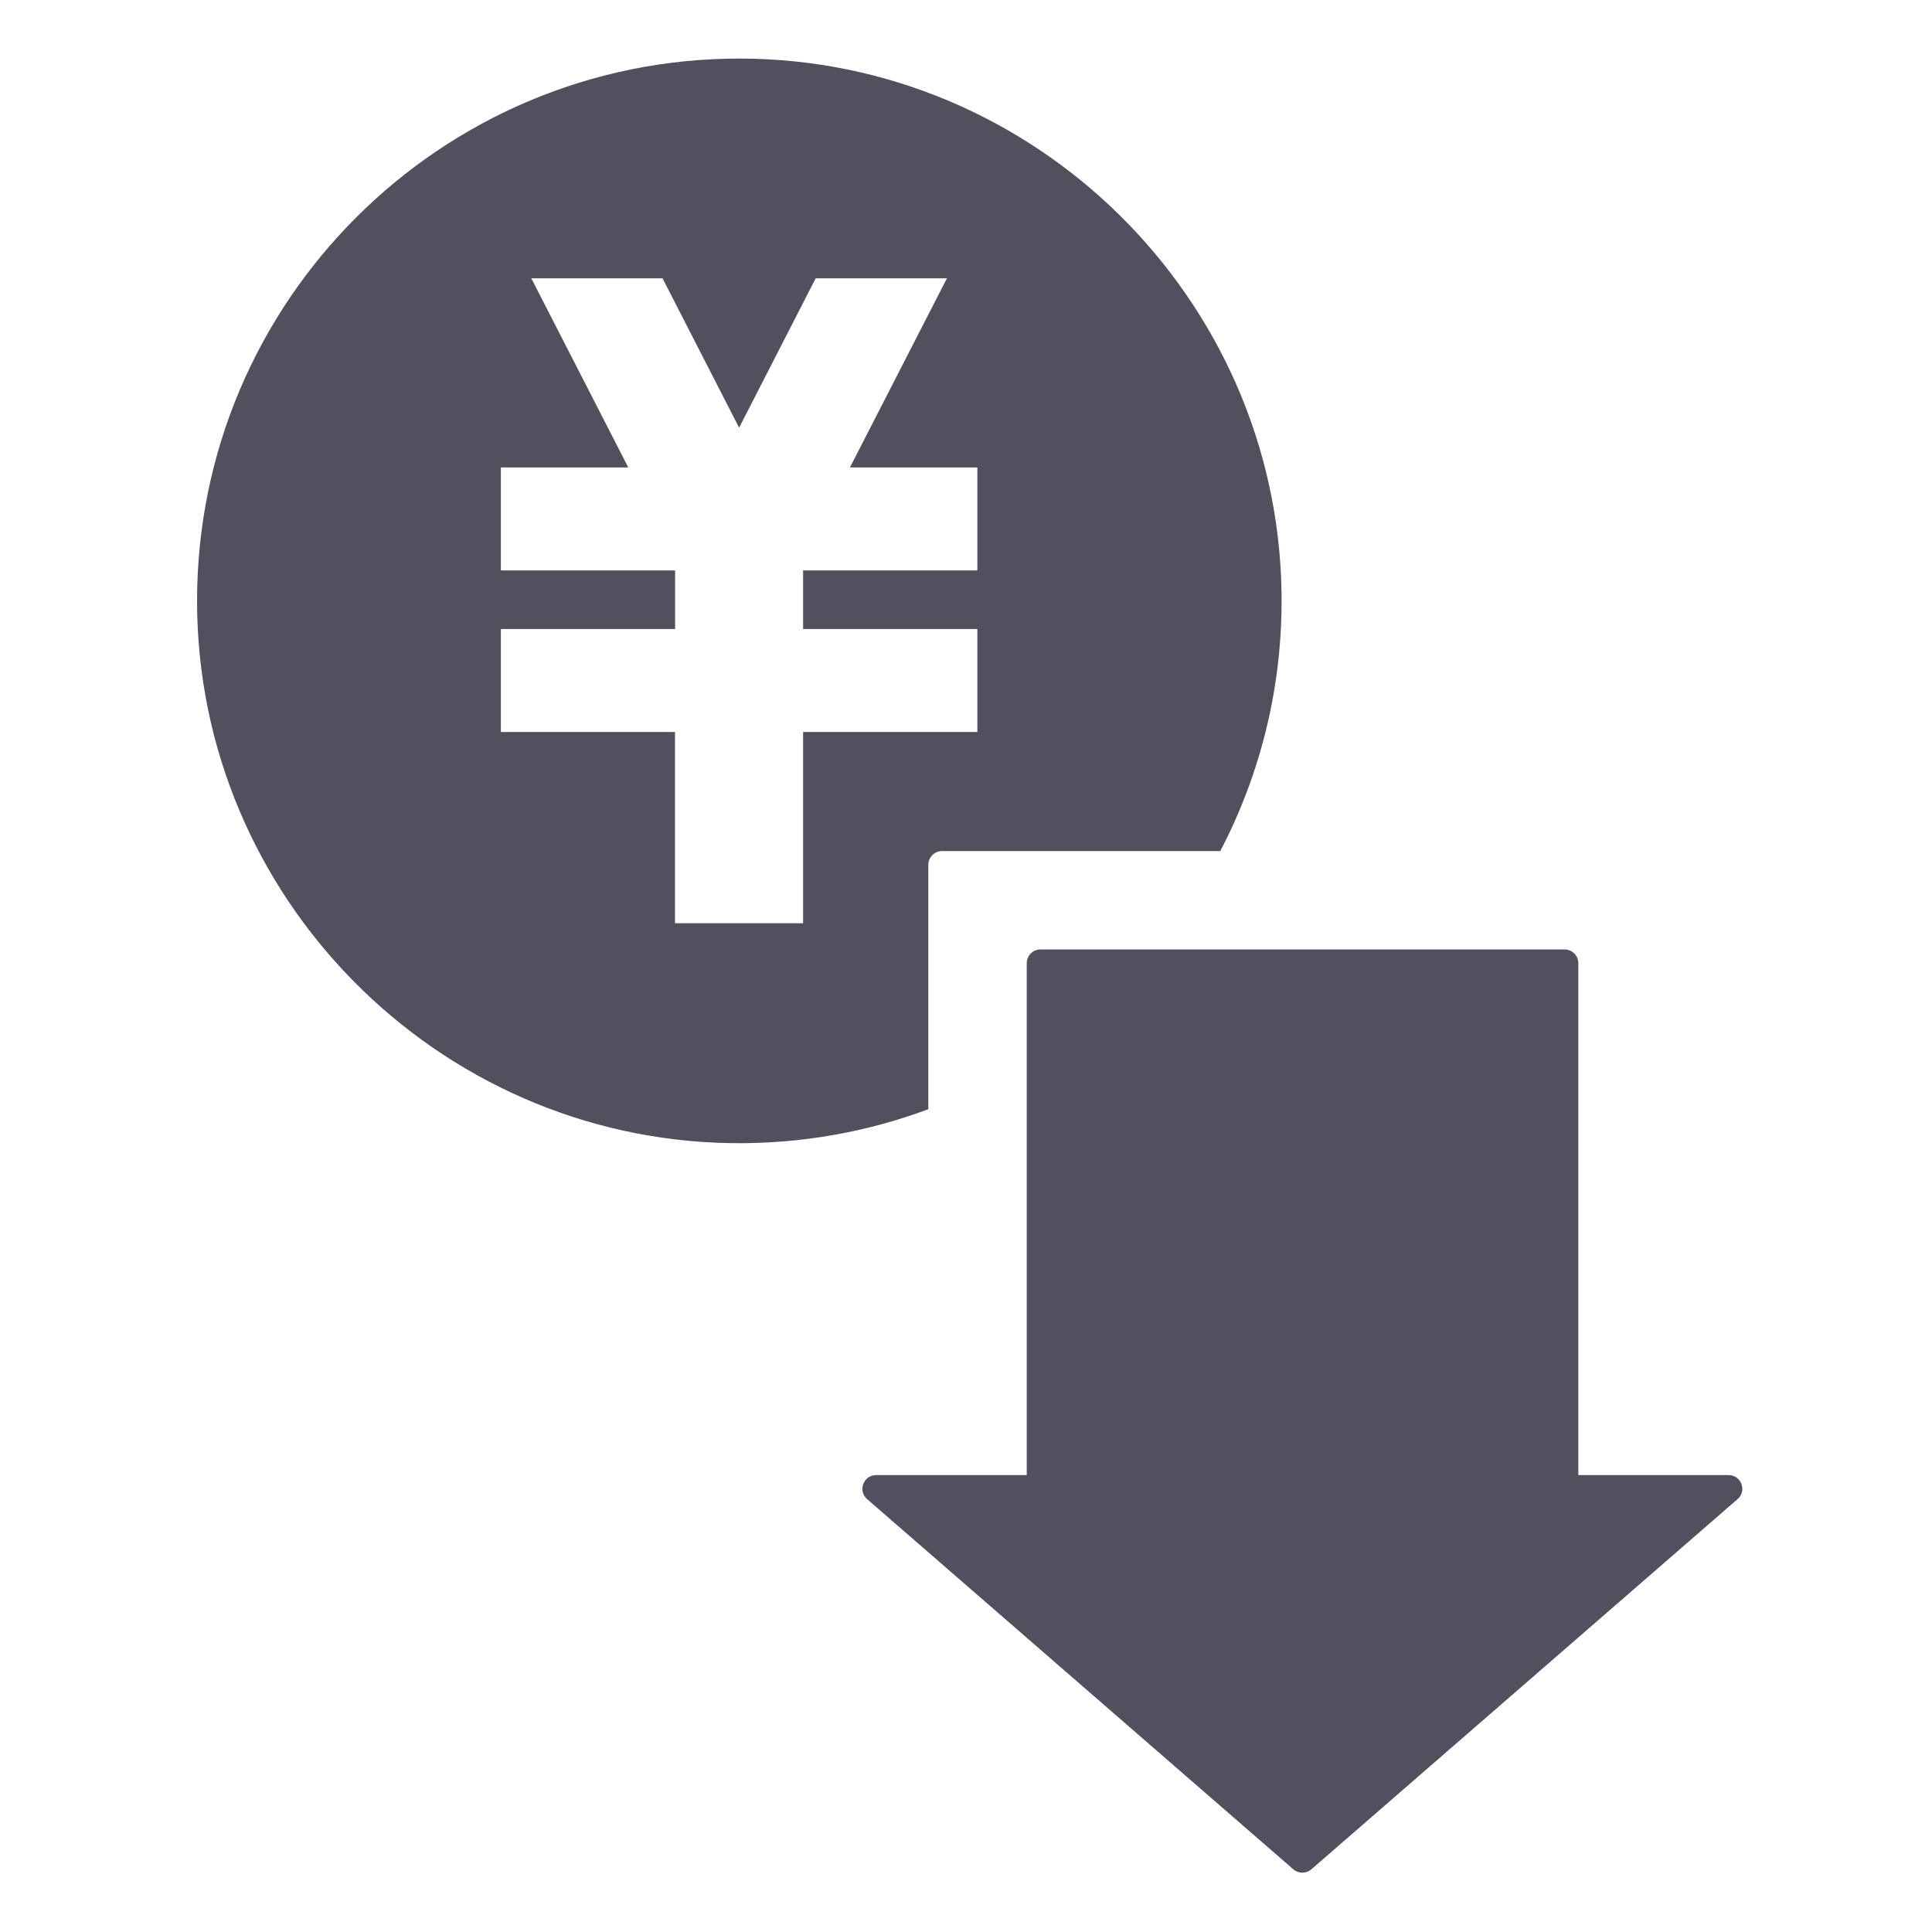 <?xml version="1.0" encoding="UTF-8"?>
<svg xmlns="http://www.w3.org/2000/svg" version="1.1" viewBox="0 0 160 160">
  <defs>
    <style>
      .cls-1 {
        fill: #50505e;
      }
    </style>
  </defs>
  <!-- Generator: Adobe Illustrator 28.6.0, SVG Export Plug-In . SVG Version: 1.2.0 Build 709)  -->
  <g>
    <g id="_レイヤー_1" data-name="レイヤー_1">
      <g>
        <path class="cls-1" d="M76.88,91.85v-20.23c0-.63.51-1.14,1.14-1.14h23.04c3.34-6.4,5.19-13.7,5.07-21.43-.38-24.4-20.45-44.17-44.85-44.2-24.81-.03-44.99,20.16-44.96,44.97.03,24.43,19.82,44.49,44.25,44.85,5.74.08,11.24-.92,16.31-2.81ZM41.48,60.62v-8.53h14.43v-4.85h-14.43v-8.53h10.55l-8.03-15.66h10.87l6.34,12.37,6.34-12.37h10.87l-8.03,15.66h10.55v8.53h-14.43v4.85h14.43v8.53h-14.43v15.84h-10.61v-15.84h-14.43Z"/>
        <path class="cls-1" d="M130.71,122.16v-42.39c0-.63-.51-1.14-1.14-1.14h-43.4c-.63,0-1.14.51-1.14,1.14v42.39h-12.47c-1.05,0-1.54,1.3-.75,1.99l35.3,30.66c.43.37,1.06.37,1.49,0l35.3-30.66c.79-.69.31-1.99-.75-1.99h-12.47Z"/>
      </g>
    </g>
  </g>
</svg>